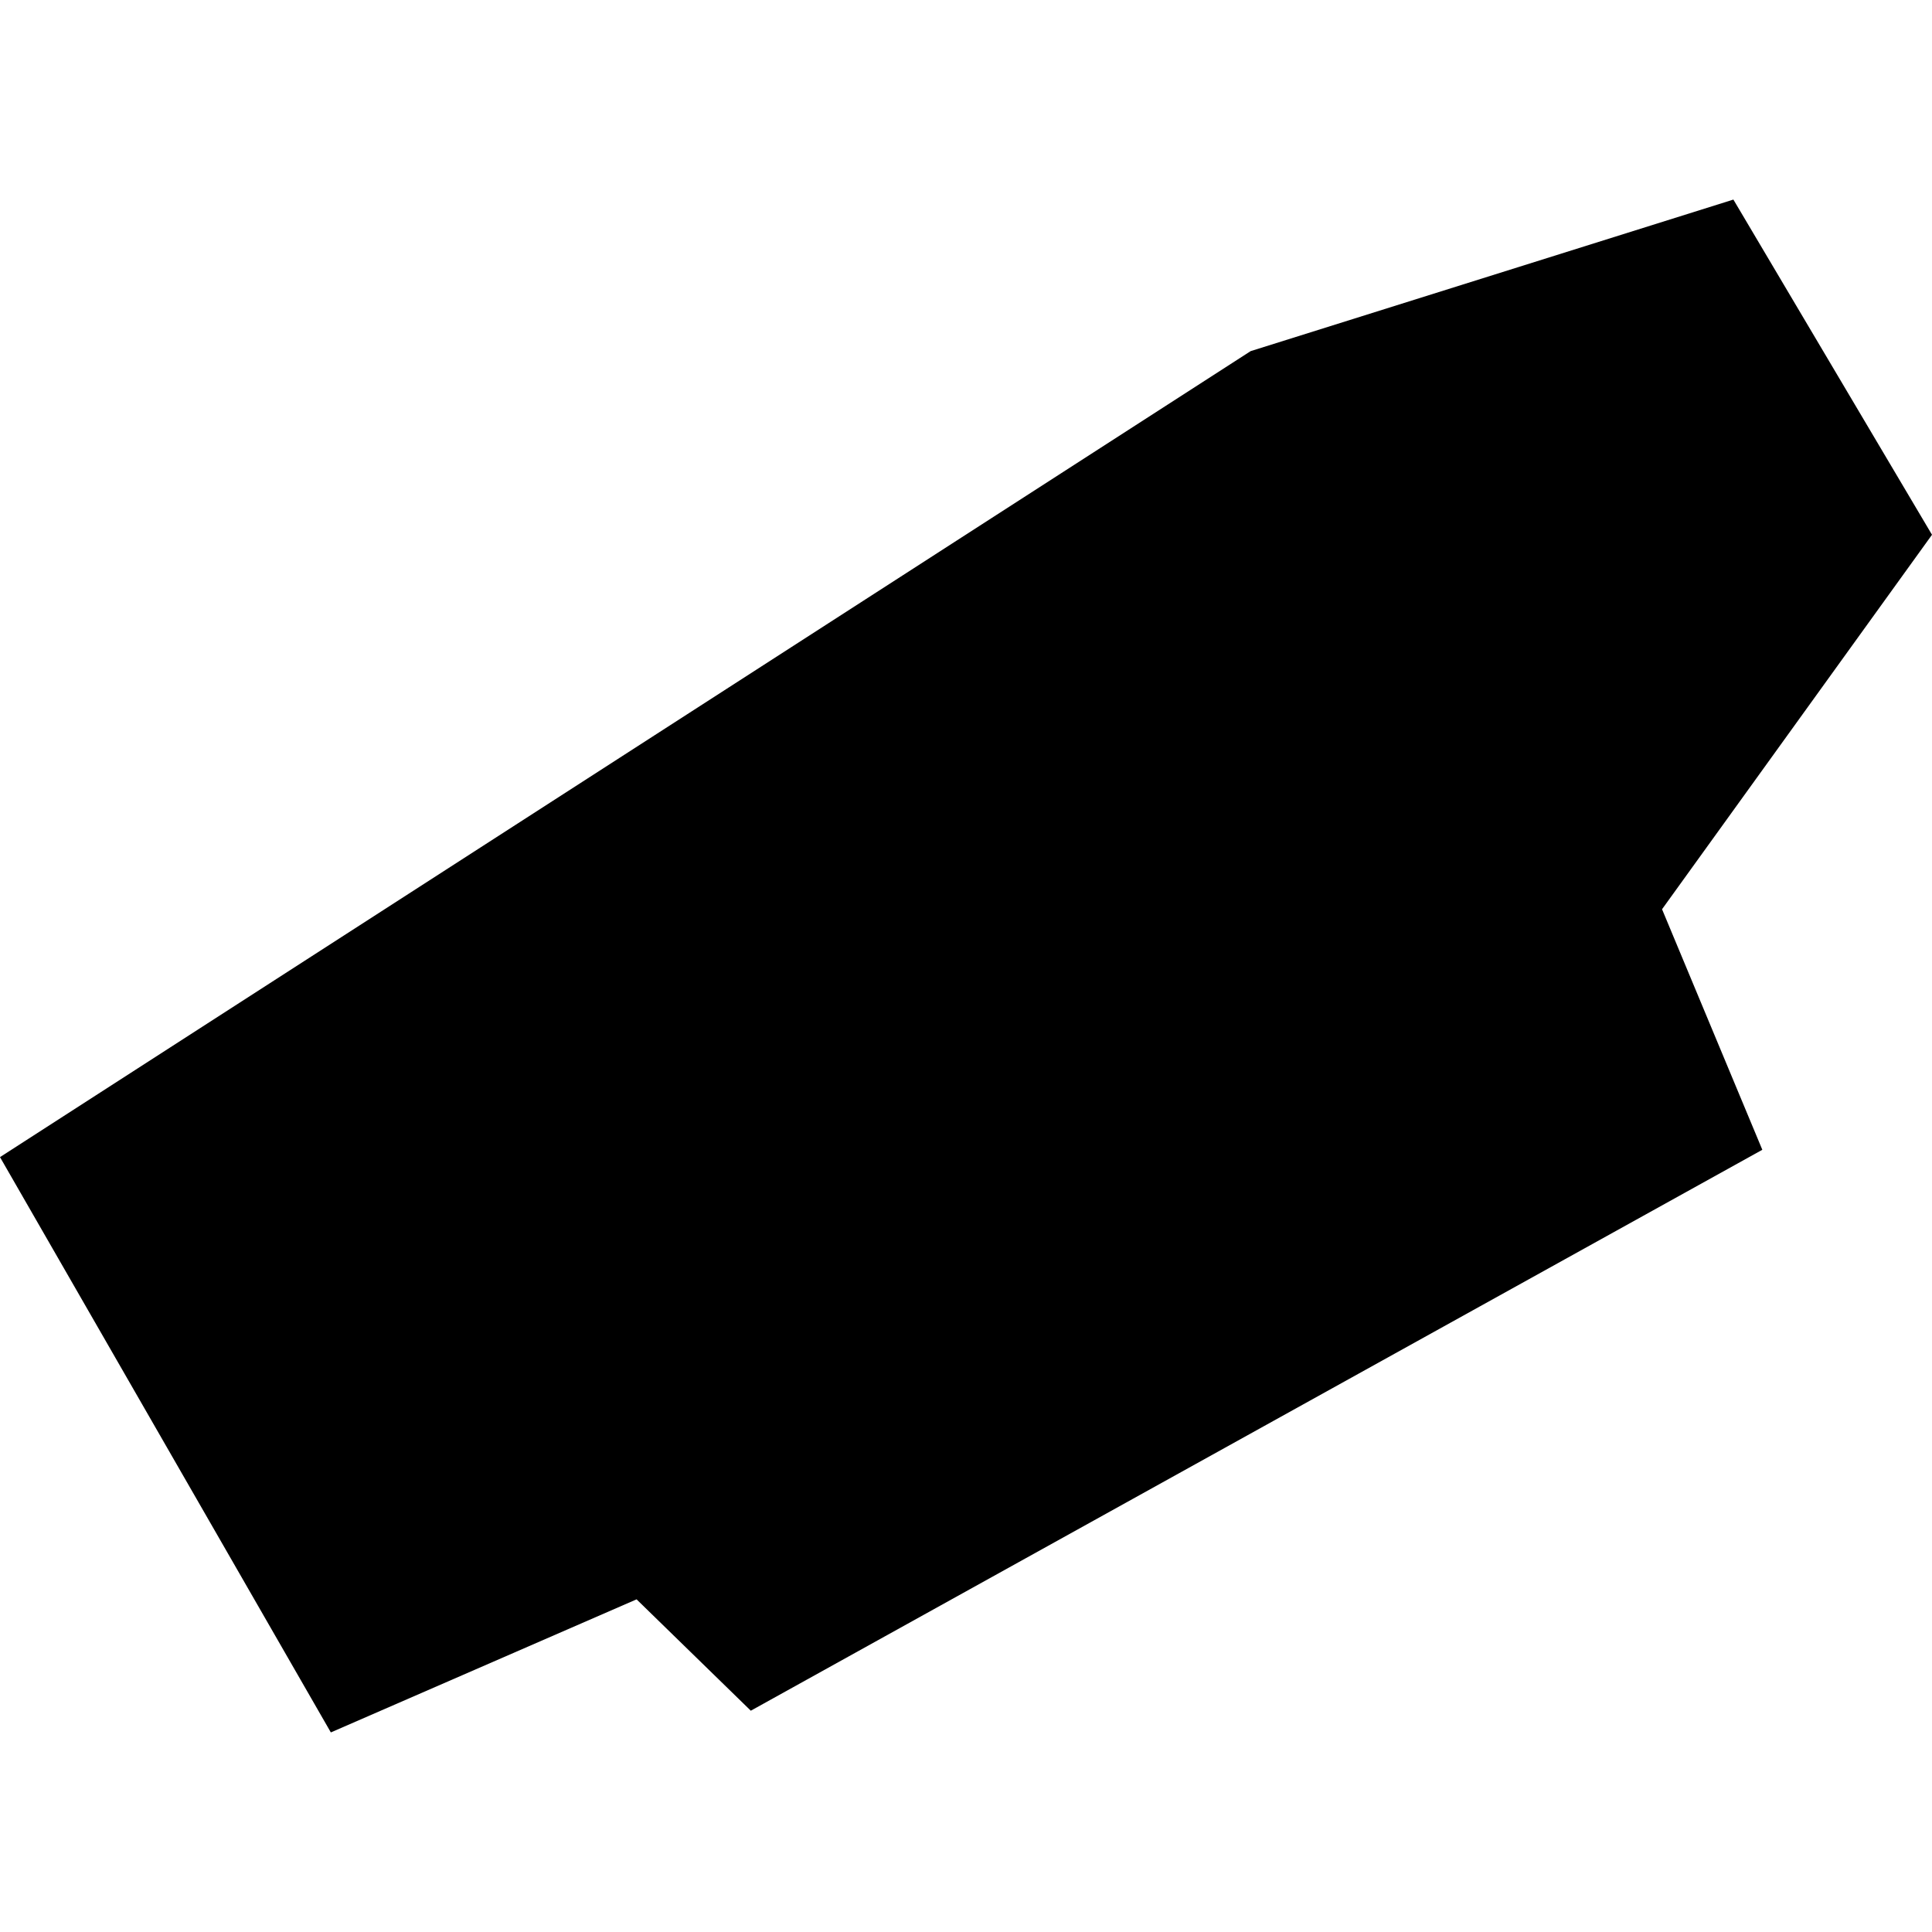<?xml version="1.0" encoding="utf-8" standalone="no"?>
<!DOCTYPE svg PUBLIC "-//W3C//DTD SVG 1.1//EN"
  "http://www.w3.org/Graphics/SVG/1.1/DTD/svg11.dtd">
<!-- Created with matplotlib (https://matplotlib.org/) -->
<svg height="288pt" version="1.1" viewBox="0 0 288 288" width="288pt" xmlns="http://www.w3.org/2000/svg" xmlns:xlink="http://www.w3.org/1999/xlink">
 <defs>
  <style type="text/css">
*{stroke-linecap:butt;stroke-linejoin:round;}
  </style>
 </defs>
 <g id="figure_1">
  <g id="patch_1">
   <path d="M 0 288 
L 288 288 
L 288 0 
L 0 0 
z
" style="fill:none;opacity:0;"/>
  </g>
  <g id="axes_1">
   <g id="PatchCollection_1">
    <path clip-path="url(#p352dfb37e9)" d="M -0 172.49 
L 49.318 258.249 
L 94.893 238.412 
L 111.922 255.012 
L 262.706 171.396 
L 247.758 135.538 
L 288 79.716 
L 258.393 29.751 
L 186.43 52.343 
L -0 172.49 
"/>
   </g>
  </g>
 </g>
 <defs>
  <clipPath id="p352dfb37e9">
   <rect height="228.499" width="288" x="0" y="29.751"/>
  </clipPath>
 </defs>
</svg>

